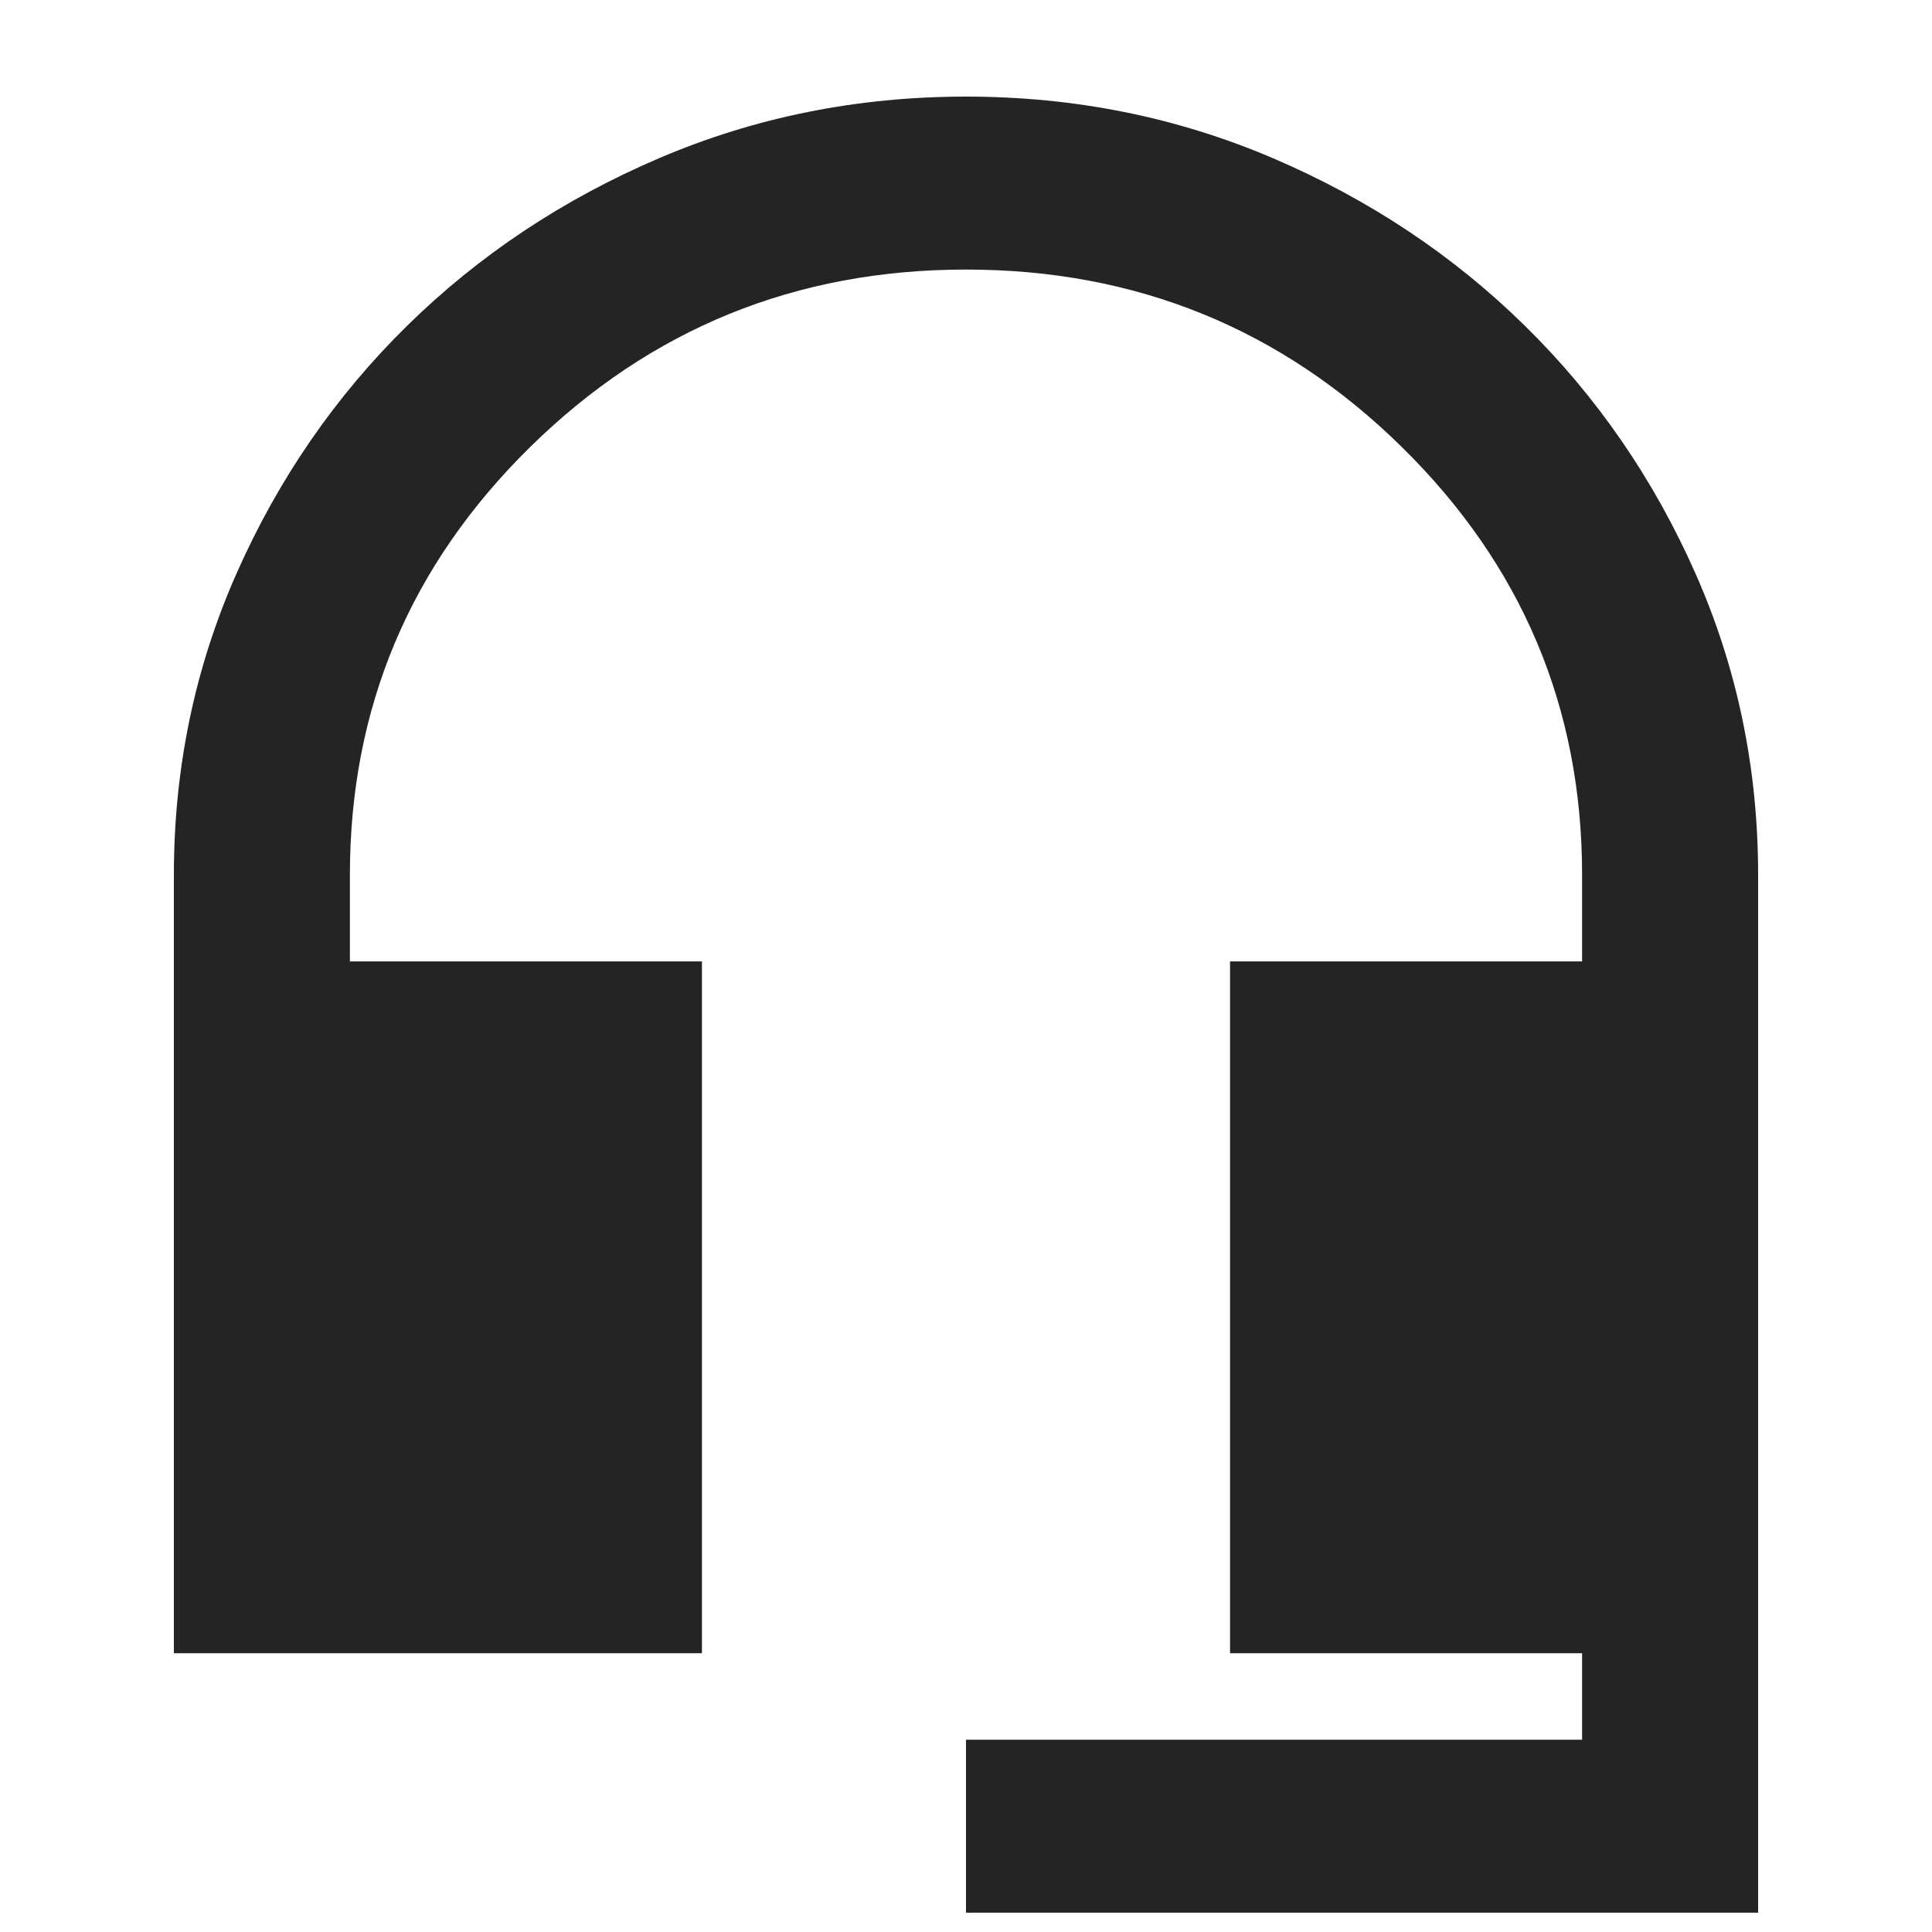 <svg width="100" height="100" viewBox="0 0 100 100" fill="none" xmlns="http://www.w3.org/2000/svg">
<path d="M50 99V90.048H81.889V85.571H63.667V49.762H81.889V45.286C81.889 36.632 78.776 29.246 72.55 23.129C66.324 17.011 58.807 13.952 50 13.952C41.193 13.952 33.676 17.011 27.45 23.129C21.224 29.246 18.111 36.632 18.111 45.286V49.762H36.333V85.571H9V45.286C9 39.765 10.082 34.562 12.246 29.675C14.41 24.788 17.352 20.517 21.072 16.862C24.793 13.206 29.139 10.316 34.112 8.189C39.086 6.063 44.382 5 50 5C55.618 5 60.914 6.063 65.888 8.189C70.861 10.316 75.207 13.206 78.928 16.862C82.648 20.517 85.59 24.788 87.754 29.675C89.918 34.562 91 39.765 91 45.286V99H50Z" fill="#242424"/>
</svg>
